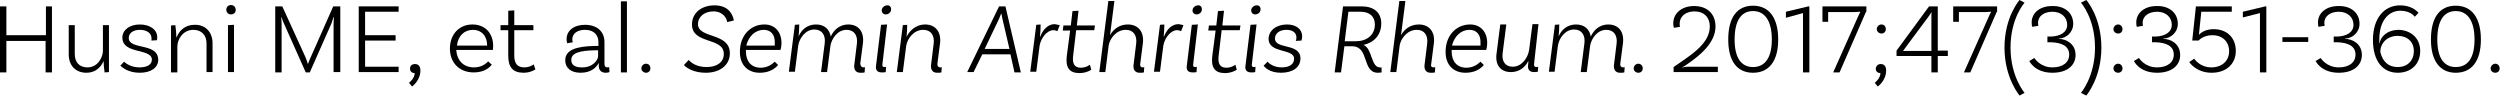 <!-- Generator: Adobe Illustrator 22.1.0, SVG Export Plug-In  -->
<svg version="1.1"
	 xmlns="http://www.w3.org/2000/svg" xmlns:xlink="http://www.w3.org/1999/xlink" xmlns:a="http://ns.adobe.com/AdobeSVGViewerExtensions/3.0/"
	 x="0px" y="0px" width="745.7px" height="28.5px" viewBox="0 0 745.7 28.5" style="enable-background:new 0 0 745.7 28.5;"
	 xml:space="preserve">
<defs>
</defs>
<g>
	<g>
		<path d="M15.5,1.9v19.7h-1.9v-9.4H1.9v9.4H0V1.9h1.9v8.6h11.8V1.9H15.5z"/>
		<path d="M32.5,7.5v14l-1.3,0.1c-0.2-1.2-0.3-2.7-0.3-3.4h0c-0.8,1.9-2.5,3.5-5.1,3.5c-3.3,0-5.3-2.2-5.3-5.5V7.5h1.8v8.6
			c0,2.4,1.3,4,3.8,4c3,0,4.6-2.9,4.6-5V7.5H32.5z"/>
		<path d="M45.2,11.5c0-1.7-1.5-2.6-3.5-2.6c-2,0-3.3,1-3.3,2.4c0,3.7,8.7,1.3,8.8,6.5c0,2.4-2.2,3.9-5.5,3.9
			c-3.5,0-5.2-1.6-5.8-2.1l1.1-1.2c0.4,0.4,2,1.7,4.6,1.7c2.4,0,3.7-0.9,3.7-2.3c0-3.5-8.8-1.5-8.8-6.6c0-2.2,2.1-3.9,5.2-3.9
			c3,0,5.2,1.5,5.2,3.8c0,0.5-0.1,0.9-0.1,0.9l-1.7,0.1C45.2,12.1,45.2,11.8,45.2,11.5z"/>
		<path d="M63.4,12.9v8.6h-1.8v-8.6c0-2.4-1.5-4-3.9-4c-3.2,0-4.8,2.9-4.8,5v7.7H51v-14l1.3-0.1c0.2,1.2,0.3,2.7,0.3,3.6h0.1
			c0.7-1.9,2.5-3.7,5.3-3.7C61.3,7.3,63.4,9.6,63.4,12.9z"/>
		<path d="M68.9,4.3c-0.8,0-1.4-0.6-1.4-1.4c0-0.8,0.6-1.4,1.4-1.4s1.4,0.6,1.4,1.4C70.4,3.7,69.7,4.3,68.9,4.3z M68,7.5l1.8-0.1
			v14.1H68V7.5z"/>
		<path d="M101.4,21.5h-1.9l0-14.4c0-0.8,0.1-1.8,0.1-2l-0.1,0c-0.1,0.2-0.4,1.2-0.6,1.8l-6.5,14.7h-1.2L84.6,6.8
			C84.2,6,84.1,5.3,84,5.2l-0.1,0c0,0.2,0.1,1.3,0.1,2l0,14.4h-1.9V1.9h2.1L91,16.8c0.3,0.7,0.7,1.7,0.8,2.2h0.1
			c0.1-0.4,0.6-1.5,0.9-2.2l6.6-14.9h2.1V21.5z"/>
		<path d="M108.9,3.5v7h9.1v1.6h-9.1v7.8h10v1.6H107V1.9h11.9v1.6H108.9z"/>
		<path d="M123.8,19.1c1,0,1.6,0.7,1.6,1.9c0,3.1-2.5,4.8-2.5,4.8l-0.9-1.1c0,0,1.7-1.3,1.7-2.9c-0.8,0-1.4-0.5-1.4-1.3
			C122.3,19.6,122.9,19.1,123.8,19.1z"/>
		<path d="M147.1,13.7c0,0.8-0.1,1.2-0.1,1.2h-10.9c0.2,3.2,2.2,5.2,5.3,5.2c2,0,3.4-0.9,4.2-1.8l1.1,1c-1.3,1.6-3.2,2.3-5.4,2.3
			c-4.3,0-7.1-2.9-7.1-7.1c0-4.3,2.8-7.2,6.7-7.2C144.8,7.3,147.1,10,147.1,13.7z M136.3,13.6h9v-0.1c0-2.8-1.7-4.6-4.2-4.6
			C138.5,8.9,136.6,10.7,136.3,13.6z"/>
		<path d="M159.7,20.7c0,0-1.4,1-3.5,1c-3.3,0-4.6-1.7-4.6-5.1V9h-2.3V7.5h2.3V3.2l1.8-0.1v4.4h5.7V9h-5.7v7.6c0,2.3,0.9,3.5,3,3.5
			c1.7,0,2.8-0.9,2.8-0.9L159.7,20.7z"/>
		<path d="M181.8,21.5c0,0-0.5,0.2-1.1,0.2c-1.2,0-2.1-0.6-2.1-2.1v-0.7h-0.1c-0.5,1-2,2.8-5.3,2.8c-3,0-4.6-1.5-4.6-3.7
			c0-3.1,3.2-4.2,9-4.3l0.9,0v-1.1c0-2.2-1.4-3.7-4-3.7c-2.3,0-3.8,1.1-3.8,2.9c0,0.4,0.1,0.7,0.2,0.8l-1.7,0.3c0,0-0.2-0.5-0.2-1.2
			c0-2.6,2.2-4.3,5.5-4.3c3.6,0,5.8,2,5.8,5.2v6.4c0,0.8,0.3,1.1,0.9,1.1c0.2,0,0.4,0,0.5-0.1L181.8,21.5z M178.4,16.8V15l-0.9,0
			c-4.7,0.1-7.1,0.8-7.1,2.9c0,1.4,1,2.2,3.1,2.2C177,20.2,178.4,17.7,178.4,16.8z"/>
		<path d="M185.2,0.4h1.8v21.2h-1.8V0.4z"/>
		<path d="M192.7,19c0.8,0,1.3,0.6,1.3,1.4s-0.6,1.3-1.3,1.3s-1.4-0.6-1.4-1.3S191.9,19,192.7,19z"/>
		<path d="M216.9,6.6c-0.1-1-1.1-3.2-4.1-3.2c-2.6,0-4.6,1.5-4.6,3.8c0,4.4,9.5,2.4,9.5,8.7c0,3.5-2.9,5.8-7.2,5.8
			c-3.4,0-5.6-1.3-6.5-2.3l1.4-1.5c0.8,0.8,2.3,2.1,5.4,2.1c3.1,0,5.1-1.5,5.1-3.9c0-5.1-9.5-2.8-9.5-8.8c0-3.4,2.8-5.7,6.7-5.7
			c4.5,0,5.5,3,5.8,4.5L216.9,6.6L216.9,6.6z"/>
		<path d="M228,7.3c3.2,0,5.1,2.3,5.1,5.5c0,1.2-0.3,2.1-0.3,2.1h-10.3c0,0.2,0,0.3,0,0.5c0,2.9,1.6,4.8,4.4,4.8
			c1.9,0,3.3-0.9,4.2-1.8l1,1c-1.4,1.6-3.3,2.3-5.5,2.3c-3.7,0-5.9-2.5-5.9-6.1C220.6,10.7,223.8,7.3,228,7.3L228,7.3z M227.8,8.9
			c-2.5,0-4.5,1.9-5.2,4.7h8.5c0-0.2,0-0.5,0-0.8C231.2,10.3,229.9,8.9,227.8,8.9L227.8,8.9z"/>
		<path d="M257.5,20.1c0.2,0,0.4,0,0.5-0.1l-0.1,1.6c-0.3,0.1-0.6,0.1-1.3,0.1c-1.3,0-1.9-0.9-1.8-2.2l0.8-6.5
			c0.3-2.4-0.8-4.1-3.1-4.1c-2.7,0-4.5,2.7-4.8,4.8l-1,7.8h-1.8l1.1-8.6c0.3-2.4-0.8-4.1-3.1-4.1c-2.7,0-4.5,2.7-4.8,4.8l-1,7.8
			h-1.8l1.8-14l1.3-0.1c0,1.2-0.1,2.7-0.2,3.6h0c0.8-2,2.6-3.6,5.2-3.6c2.5,0,4,1.4,4.4,3.6c0.9-2,2.7-3.6,5.2-3.6
			c3.2,0,4.8,2.3,4.4,5.6l-0.8,6.1C256.7,19.7,257,20.1,257.5,20.1L257.5,20.1z"/>
		<path d="M263.2,19.2c-0.1,0.6,0.2,0.8,0.6,0.8c0.2,0,0.4,0,0.5-0.1l-0.1,1.6c-0.3,0.1-0.6,0.1-1.2,0.1c-1.3,0-1.9-0.7-1.7-2
			l1.5-12.2l1.8-0.1L263.2,19.2z M265.8,2.8c0,0.9-0.8,1.5-1.6,1.5c-0.7,0-1.2-0.5-1.2-1.2c0-0.8,0.8-1.5,1.6-1.5
			C265.3,1.5,265.8,2,265.8,2.8L265.8,2.8z"/>
		<path d="M280.4,20.1c0.2,0,0.4,0,0.5-0.1l-0.1,1.6c-0.3,0.1-0.6,0.1-1.3,0.1c-1.3,0-1.9-0.9-1.8-2.2l0.8-6.5
			c0.3-2.4-0.8-4.1-3.1-4.1c-2.9,0-4.8,2.7-5.1,4.8l-1,7.8h-1.8l1.8-14l1.3-0.1c0,1.2-0.1,2.7-0.2,3.6h0c0.9-1.9,2.9-3.7,5.5-3.7
			c3.2,0,4.9,2.3,4.5,5.6l-0.8,6.2C279.6,19.7,279.9,20.1,280.4,20.1L280.4,20.1z"/>
		<path d="M301.4,16.2H293l-2.6,5.3h-1.9L298,1.9h1.9l4.6,19.7h-1.9L301.4,16.2z M301.1,14.6l-2.1-9c-0.1-0.4-0.2-0.9-0.3-1.5h-0.1
			c-0.2,0.5-0.4,1-0.6,1.5l-4.3,9L301.1,14.6z"/>
		<path d="M316.1,7.5l-0.7,1.8c-0.2-0.1-0.7-0.3-1.2-0.3c-1.9,0-3.7,2.3-4.1,4.6l-1,7.8h-1.8l1.8-14l1.3-0.1c0,1.2-0.1,2.7-0.2,3.6
			h0.1c0.7-1.9,2.2-3.7,4.3-3.7C315.2,7.3,315.7,7.4,316.1,7.5z"/>
		<path d="M320.1,16.6c-0.3,2.4,0.4,3.6,2.3,3.6c1.6,0,2.7-0.9,2.7-0.9l0.4,1.5c0,0-1.4,1-3.5,1c-3.1,0-4.2-1.7-3.8-5.1l1-7.6H317
			l0.2-1.5h2.2l0.5-4.3l1.8-0.1l-0.5,4.4h5.4L326.4,9H321L320.1,16.6z"/>
		<path d="M340.8,20.1c0.2,0,0.4,0,0.5-0.1l-0.1,1.6c-0.3,0.1-0.6,0.1-1.3,0.1c-1.3,0-1.9-0.9-1.8-2.2l0.8-6.5
			c0.3-2.4-0.8-4.1-3.1-4.1c-2.8,0-4.7,2.5-5.1,4.6l-1,8h-1.8l2.7-21.2h1.8l-1.3,10.2h0c1-1.8,2.8-3.2,5.3-3.2
			c3.2,0,4.9,2.3,4.5,5.6l-0.8,6.2C340,19.7,340.3,20.1,340.8,20.1L340.8,20.1z"/>
		<path d="M353,7.5l-0.7,1.8c-0.2-0.1-0.7-0.3-1.2-0.3c-1.9,0-3.7,2.3-4.1,4.6l-1,7.8h-1.8l1.8-14l1.3-0.1c0,1.2-0.1,2.7-0.2,3.6
			h0.1c0.7-1.9,2.2-3.7,4.3-3.7C352.1,7.3,352.7,7.4,353,7.5z"/>
		<path d="M355.9,19.2c-0.1,0.6,0.2,0.8,0.6,0.8c0.2,0,0.4,0,0.5-0.1l-0.1,1.6c-0.3,0.1-0.6,0.1-1.2,0.1c-1.3,0-1.9-0.7-1.7-2
			l1.5-12.2l1.8-0.1L355.9,19.2z M358.5,2.8c0,0.9-0.8,1.5-1.6,1.5c-0.7,0-1.2-0.5-1.2-1.2c0-0.8,0.8-1.5,1.6-1.5
			C358,1.5,358.5,2,358.5,2.8L358.5,2.8z"/>
		<path d="M363.5,16.6c-0.3,2.4,0.4,3.6,2.3,3.6c1.6,0,2.7-0.9,2.7-0.9l0.4,1.5c0,0-1.4,1-3.5,1c-3.1,0-4.2-1.7-3.8-5.1l1-7.6h-2.2
			l0.2-1.5h2.2l0.5-4.3l1.8-0.1l-0.5,4.4h5.4L369.8,9h-5.4L363.5,16.6z"/>
		<path d="M373.4,19.2c-0.1,0.6,0.2,0.8,0.6,0.8c0.2,0,0.4,0,0.5-0.1l-0.1,1.6c-0.3,0.1-0.6,0.1-1.2,0.1c-1.3,0-1.9-0.7-1.7-2
			l1.5-12.2l1.8-0.1L373.4,19.2z M376,2.8c0,0.9-0.8,1.5-1.6,1.5c-0.7,0-1.2-0.5-1.2-1.2c0-0.8,0.8-1.5,1.6-1.5
			C375.5,1.5,376,2,376,2.8L376,2.8z"/>
		<path d="M386.5,12.2c0.1-0.2,0.2-0.6,0.2-1c0-1.5-1.2-2.3-3-2.3c-2.1,0-3.4,1.1-3.4,2.6c0,3.3,7.6,1.3,7.6,5.9
			c0,2.7-2.3,4.3-5.8,4.3c-3.4,0-4.8-1.6-5.2-2.1l1.2-1.2c0.3,0.4,1.7,1.7,4.2,1.7c2.4,0,3.7-1,3.7-2.6c0-3.1-7.6-1.5-7.6-5.9
			c0-2.5,2.3-4.3,5.5-4.3c2.7,0,4.5,1.4,4.5,3.5c0,0.7-0.2,1.3-0.2,1.3L386.5,12.2L386.5,12.2z"/>
		<path d="M412.1,20.1l0,1.5c0,0-0.5,0.1-1.1,0.1c-4.8,0-2.5-7.9-7.7-7.9H401l-1,7.8h-1.9l2.5-19.7h5.5c3.7,0,5.9,1.8,5.9,5.1
			c0,3.5-2.2,5.7-5.3,6.4c2.7,1.1,2.2,6.7,4.9,6.7C411.9,20.2,412.1,20.1,412.1,20.1z M404.5,12.3c3.1,0,5.6-1.8,5.6-5
			c0-2.4-1.6-3.8-4.3-3.8h-3.6l-1.1,8.8H404.5z"/>
		<path d="M427.6,20.1c0.2,0,0.4,0,0.5-0.1l-0.1,1.6c-0.3,0.1-0.6,0.1-1.3,0.1c-1.3,0-1.9-0.9-1.8-2.2l0.8-6.5
			c0.3-2.4-0.8-4.1-3.1-4.1c-2.8,0-4.7,2.5-5.1,4.6l-1,8h-1.8l2.7-21.2h1.8l-1.3,10.2h0c1-1.8,2.8-3.2,5.3-3.2
			c3.2,0,4.9,2.3,4.5,5.6l-0.8,6.2C426.7,19.7,427,20.1,427.6,20.1L427.6,20.1z"/>
		<path d="M438.5,7.3c3.2,0,5.1,2.3,5.1,5.5c0,1.2-0.3,2.1-0.3,2.1h-10.3c0,0.2,0,0.3,0,0.5c0,2.9,1.6,4.8,4.4,4.8
			c1.9,0,3.3-0.9,4.2-1.8l1,1c-1.4,1.6-3.3,2.3-5.5,2.3c-3.7,0-5.9-2.5-5.9-6.1C431.1,10.7,434.3,7.3,438.5,7.3L438.5,7.3z
			 M438.3,8.9c-2.5,0-4.5,1.9-5.2,4.7h8.5c0-0.2,0-0.5,0-0.8C441.7,10.3,440.4,8.9,438.3,8.9L438.3,8.9z"/>
		<path d="M457.6,18.9c-0.1,0.8,0.1,1.1,0.7,1.1c0.2,0,0.4,0,0.5-0.1l-0.1,1.5c0,0-0.5,0.1-1.1,0.1c-1.2,0-2-0.6-1.8-2.1l0.1-1.1
			h-0.1c-0.9,1.8-2.7,3.2-5.1,3.2c-3.2,0-4.8-2.2-4.3-5.6l1.1-8.6h1.8l-1.1,8.6c-0.3,2.4,0.8,4,3,4c2.8,0,4.6-2.8,4.9-5l1-7.7h1.8
			L457.6,18.9L457.6,18.9z"/>
		<path d="M484.1,20.1c0.2,0,0.4,0,0.5-0.1l-0.1,1.6c-0.3,0.1-0.6,0.1-1.3,0.1c-1.3,0-1.9-0.9-1.8-2.2l0.8-6.5
			c0.3-2.4-0.8-4.1-3.1-4.1c-2.7,0-4.5,2.7-4.8,4.8l-1,7.8h-1.8l1.1-8.6c0.3-2.4-0.8-4.1-3.1-4.1c-2.7,0-4.5,2.7-4.8,4.8l-1,7.8H462
			l1.8-14l1.3-0.1c0,1.2-0.1,2.7-0.2,3.6h0c0.8-2,2.6-3.6,5.2-3.6c2.5,0,4,1.4,4.4,3.6c0.9-2,2.7-3.6,5.2-3.6c3.2,0,4.8,2.3,4.4,5.6
			l-0.8,6.1C483.2,19.7,483.6,20.1,484.1,20.1L484.1,20.1z"/>
		<path d="M488.7,19c0.7,0,1.3,0.6,1.3,1.4s-0.6,1.3-1.3,1.3c-0.8,0-1.4-0.6-1.4-1.3S487.9,19,488.7,19z"/>
		<path d="M503.4,19.9h9v1.6h-13.2V20c4.3-3.1,10.8-6.6,10.8-12.1c0-2.7-1.7-4.5-4.6-4.5c-2.6,0-4.4,1.5-4.4,3.7
			c0,0.5,0.1,0.8,0.1,0.9l-1.8,0.3c0-0.1-0.2-0.5-0.2-1.3c0-3.1,2.6-5.2,6.2-5.2c4,0,6.4,2.4,6.4,6.1c0,4.9-4.7,8.7-8.5,11.3
			c-0.4,0.3-1.1,0.7-1.4,0.9l0.1,0.1C502.1,20,502.8,19.9,503.4,19.9z"/>
		<path d="M515.5,11.8c0-6.7,2.7-10.1,7.4-10.1c4.7,0,7.5,3.5,7.5,10.1c0,6.5-2.8,9.9-7.5,9.9C518.2,21.7,515.5,18.3,515.5,11.8z
			 M528.5,11.8c0-5.6-2.1-8.5-5.6-8.5c-3.5,0-5.5,2.8-5.5,8.5c0,5.5,2,8.2,5.5,8.2C526.4,20,528.5,17.3,528.5,11.8z"/>
		<path d="M537.8,3.9l-5.1,1.4V3.5l6.7-1.6h0.3v19.7h-1.9V3.9z"/>
		<path d="M556.6,3.5l-7.9,18.1h-1.9l7.4-16.6c0.3-0.7,0.6-1.3,0.7-1.4l-0.1-0.1c-0.3,0-1,0.1-1.7,0.1h-7.8v2.9h-1.7V1.9h13.1V3.5z"
			/>
		<path d="M561,19.1c1,0,1.6,0.7,1.6,1.9c0,3.1-2.5,4.8-2.5,4.8l-0.9-1.1c0,0,1.7-1.3,1.7-2.9c-0.8,0-1.4-0.5-1.4-1.3
			C559.6,19.6,560.2,19.1,561,19.1z M561.2,7.3c0.8,0,1.3,0.6,1.3,1.4s-0.6,1.3-1.3,1.3s-1.4-0.6-1.4-1.3S560.4,7.3,561.2,7.3z"/>
		<path d="M578,15.1h3v1.6h-3v4.9h-1.9v-4.9h-10.4v-1.6l9.7-13.2h2.6V15.1z M576.1,5c0-0.5,0-1.1,0.1-1.3l-0.1,0
			c-0.1,0.1-0.6,0.9-0.9,1.3l-6.4,8.6c-0.4,0.5-0.9,1.3-1.1,1.5l0,0.1c0.2,0,1,0,1.5,0h6.9V5z"/>
		<path d="M595.6,3.5l-7.9,18.1h-1.9l7.4-16.6c0.3-0.7,0.6-1.3,0.7-1.4l-0.1-0.1c-0.3,0-1,0.1-1.7,0.1h-7.8v2.9h-1.7V1.9h13.1V3.5z"
			/>
		<path d="M597.9,14.2c0-9.2,4.5-14.2,4.5-14.2l1.5,0.8c0,0-4.2,4.6-4.2,13.4c0,8.7,4.2,13.5,4.2,13.5l-1.5,0.8
			C602.4,28.5,597.9,23.3,597.9,14.2z"/>
		<path d="M618.4,7.1c0,2.6-2.2,4.4-4.3,4.4v0.1c2.1,0,5,1.4,5,4.8c0,3.1-2.5,5.3-6.9,5.3c-5.3,0-6.9-3.5-6.9-3.5l1.5-0.9
			c0,0,1.7,2.8,5.4,2.8c3.1,0,5-1.5,5-3.8c0-2.5-2.1-3.6-5.5-3.7l-1,0v-1.7l1.1,0c2.8-0.1,4.8-1.3,4.8-3.5c0-2.3-1.8-3.9-4.4-3.9
			c-2.6,0-4.3,1.4-4.3,3.3c0,0.5,0.1,0.8,0.1,0.9l-1.8,0.3c-0.1-0.1-0.2-0.5-0.2-1.3c0-2.8,2.4-4.9,6.1-4.9
			C615.9,1.7,618.4,3.9,618.4,7.1z"/>
		<path d="M622.3,28.5l-1.6-0.8c0,0,4.2-4.8,4.2-13.5c0-8.8-4.2-13.4-4.2-13.4l1.6-0.8c0,0,4.5,5,4.5,14.2
			C626.8,23.3,622.3,28.5,622.3,28.5z"/>
		<path d="M631.8,7.3c0.7,0,1.3,0.6,1.3,1.4s-0.6,1.3-1.3,1.3c-0.8,0-1.4-0.6-1.4-1.3S631,7.3,631.8,7.3z M631.8,19
			c0.7,0,1.3,0.6,1.3,1.4s-0.6,1.3-1.3,1.3c-0.8,0-1.4-0.6-1.4-1.3S631,19,631.8,19z"/>
		<path d="M649.6,7.1c0,2.6-2.2,4.4-4.3,4.4v0.1c2.1,0,5,1.4,5,4.8c0,3.1-2.5,5.3-6.9,5.3c-5.3,0-6.9-3.5-6.9-3.5l1.5-0.9
			c0,0,1.7,2.8,5.4,2.8c3.1,0,5-1.5,5-3.8c0-2.5-2.1-3.6-5.5-3.7l-1,0v-1.7l1.1,0c2.8-0.1,4.8-1.3,4.8-3.5c0-2.3-1.8-3.9-4.4-3.9
			c-2.6,0-4.3,1.4-4.3,3.3c0,0.5,0.1,0.8,0.1,0.9l-1.8,0.3c-0.1-0.1-0.2-0.5-0.2-1.3c0-2.8,2.4-4.9,6.1-4.9
			C647.1,1.7,649.6,3.9,649.6,7.1z"/>
		<path d="M665.7,1.9v1.6h-9.1l-0.7,6.8l0.1,0c0.7-0.8,2.2-1.6,4.3-1.6c4,0,6.6,2.6,6.6,6.5c0,3.9-2.9,6.5-7.2,6.5
			c-4.7,0-6.7-3.2-6.7-3.2l1.5-1c0,0,1.6,2.6,5.1,2.6c3.1,0,5.3-1.9,5.3-4.8c0-2.9-2-4.8-5-4.8c-2.8,0-4.1,1.6-4.1,1.6h-1.9L655,1.9
			H665.7z"/>
		<path d="M674.1,3.9L669,5.2V3.5l6.7-1.6h0.3v19.7h-1.9V3.9z"/>
		<path d="M680.8,11.1h7.7v1.4h-7.7V11.1z"/>
		<path d="M703.8,7.1c0,2.6-2.2,4.4-4.3,4.4v0.1c2.1,0,5,1.4,5,4.8c0,3.1-2.5,5.3-6.9,5.3c-5.3,0-6.9-3.5-6.9-3.5l1.5-0.9
			c0,0,1.7,2.8,5.4,2.8c3.1,0,5-1.5,5-3.8c0-2.5-2.1-3.6-5.5-3.7l-1,0v-1.7l1.1,0c2.8-0.1,4.8-1.3,4.8-3.5c0-2.3-1.8-3.9-4.4-3.9
			c-2.6,0-4.3,1.4-4.3,3.3c0,0.5,0.1,0.8,0.1,0.9l-1.8,0.3c-0.1-0.1-0.2-0.5-0.2-1.3c0-2.8,2.4-4.9,6.1-4.9
			C701.3,1.7,703.8,3.9,703.8,7.1z"/>
		<path d="M721.9,15.2c0,3.9-2.7,6.5-6.7,6.5c-4.4,0-7.4-3.4-7.4-9.8s3.3-10.3,8.1-10.3c3.4,0,5,1.7,5.5,2.2l-1.1,1.2
			c-0.3-0.4-1.6-1.8-4.3-1.8c-3.7,0-6.3,3.2-6.3,8.5c0,0.4,0,0.8,0,1.2l0.1,0c0.2-1.7,2-4,5.8-4C719.3,9.1,721.9,11.5,721.9,15.2z
			 M720,15.2c0-2.7-1.9-4.5-4.8-4.5c-3.1,0-5.2,2.1-5.2,4.8c0.7,2.9,2.4,4.5,5.2,4.5C718.1,20,720,18.1,720,15.2z"/>
		<path d="M725.1,11.8c0-6.7,2.7-10.1,7.4-10.1c4.7,0,7.5,3.5,7.5,10.1c0,6.5-2.8,9.9-7.5,9.9C727.9,21.7,725.1,18.3,725.1,11.8z
			 M738.1,11.8c0-5.6-2.1-8.5-5.6-8.5c-3.5,0-5.5,2.8-5.5,8.5c0,5.5,2,8.2,5.5,8.2C736.1,20,738.1,17.3,738.1,11.8z"/>
		<path d="M744.3,19c0.7,0,1.3,0.6,1.3,1.4s-0.6,1.3-1.3,1.3c-0.8,0-1.4-0.6-1.4-1.3S743.6,19,744.3,19z"/>
	</g>
</g>
</svg>
